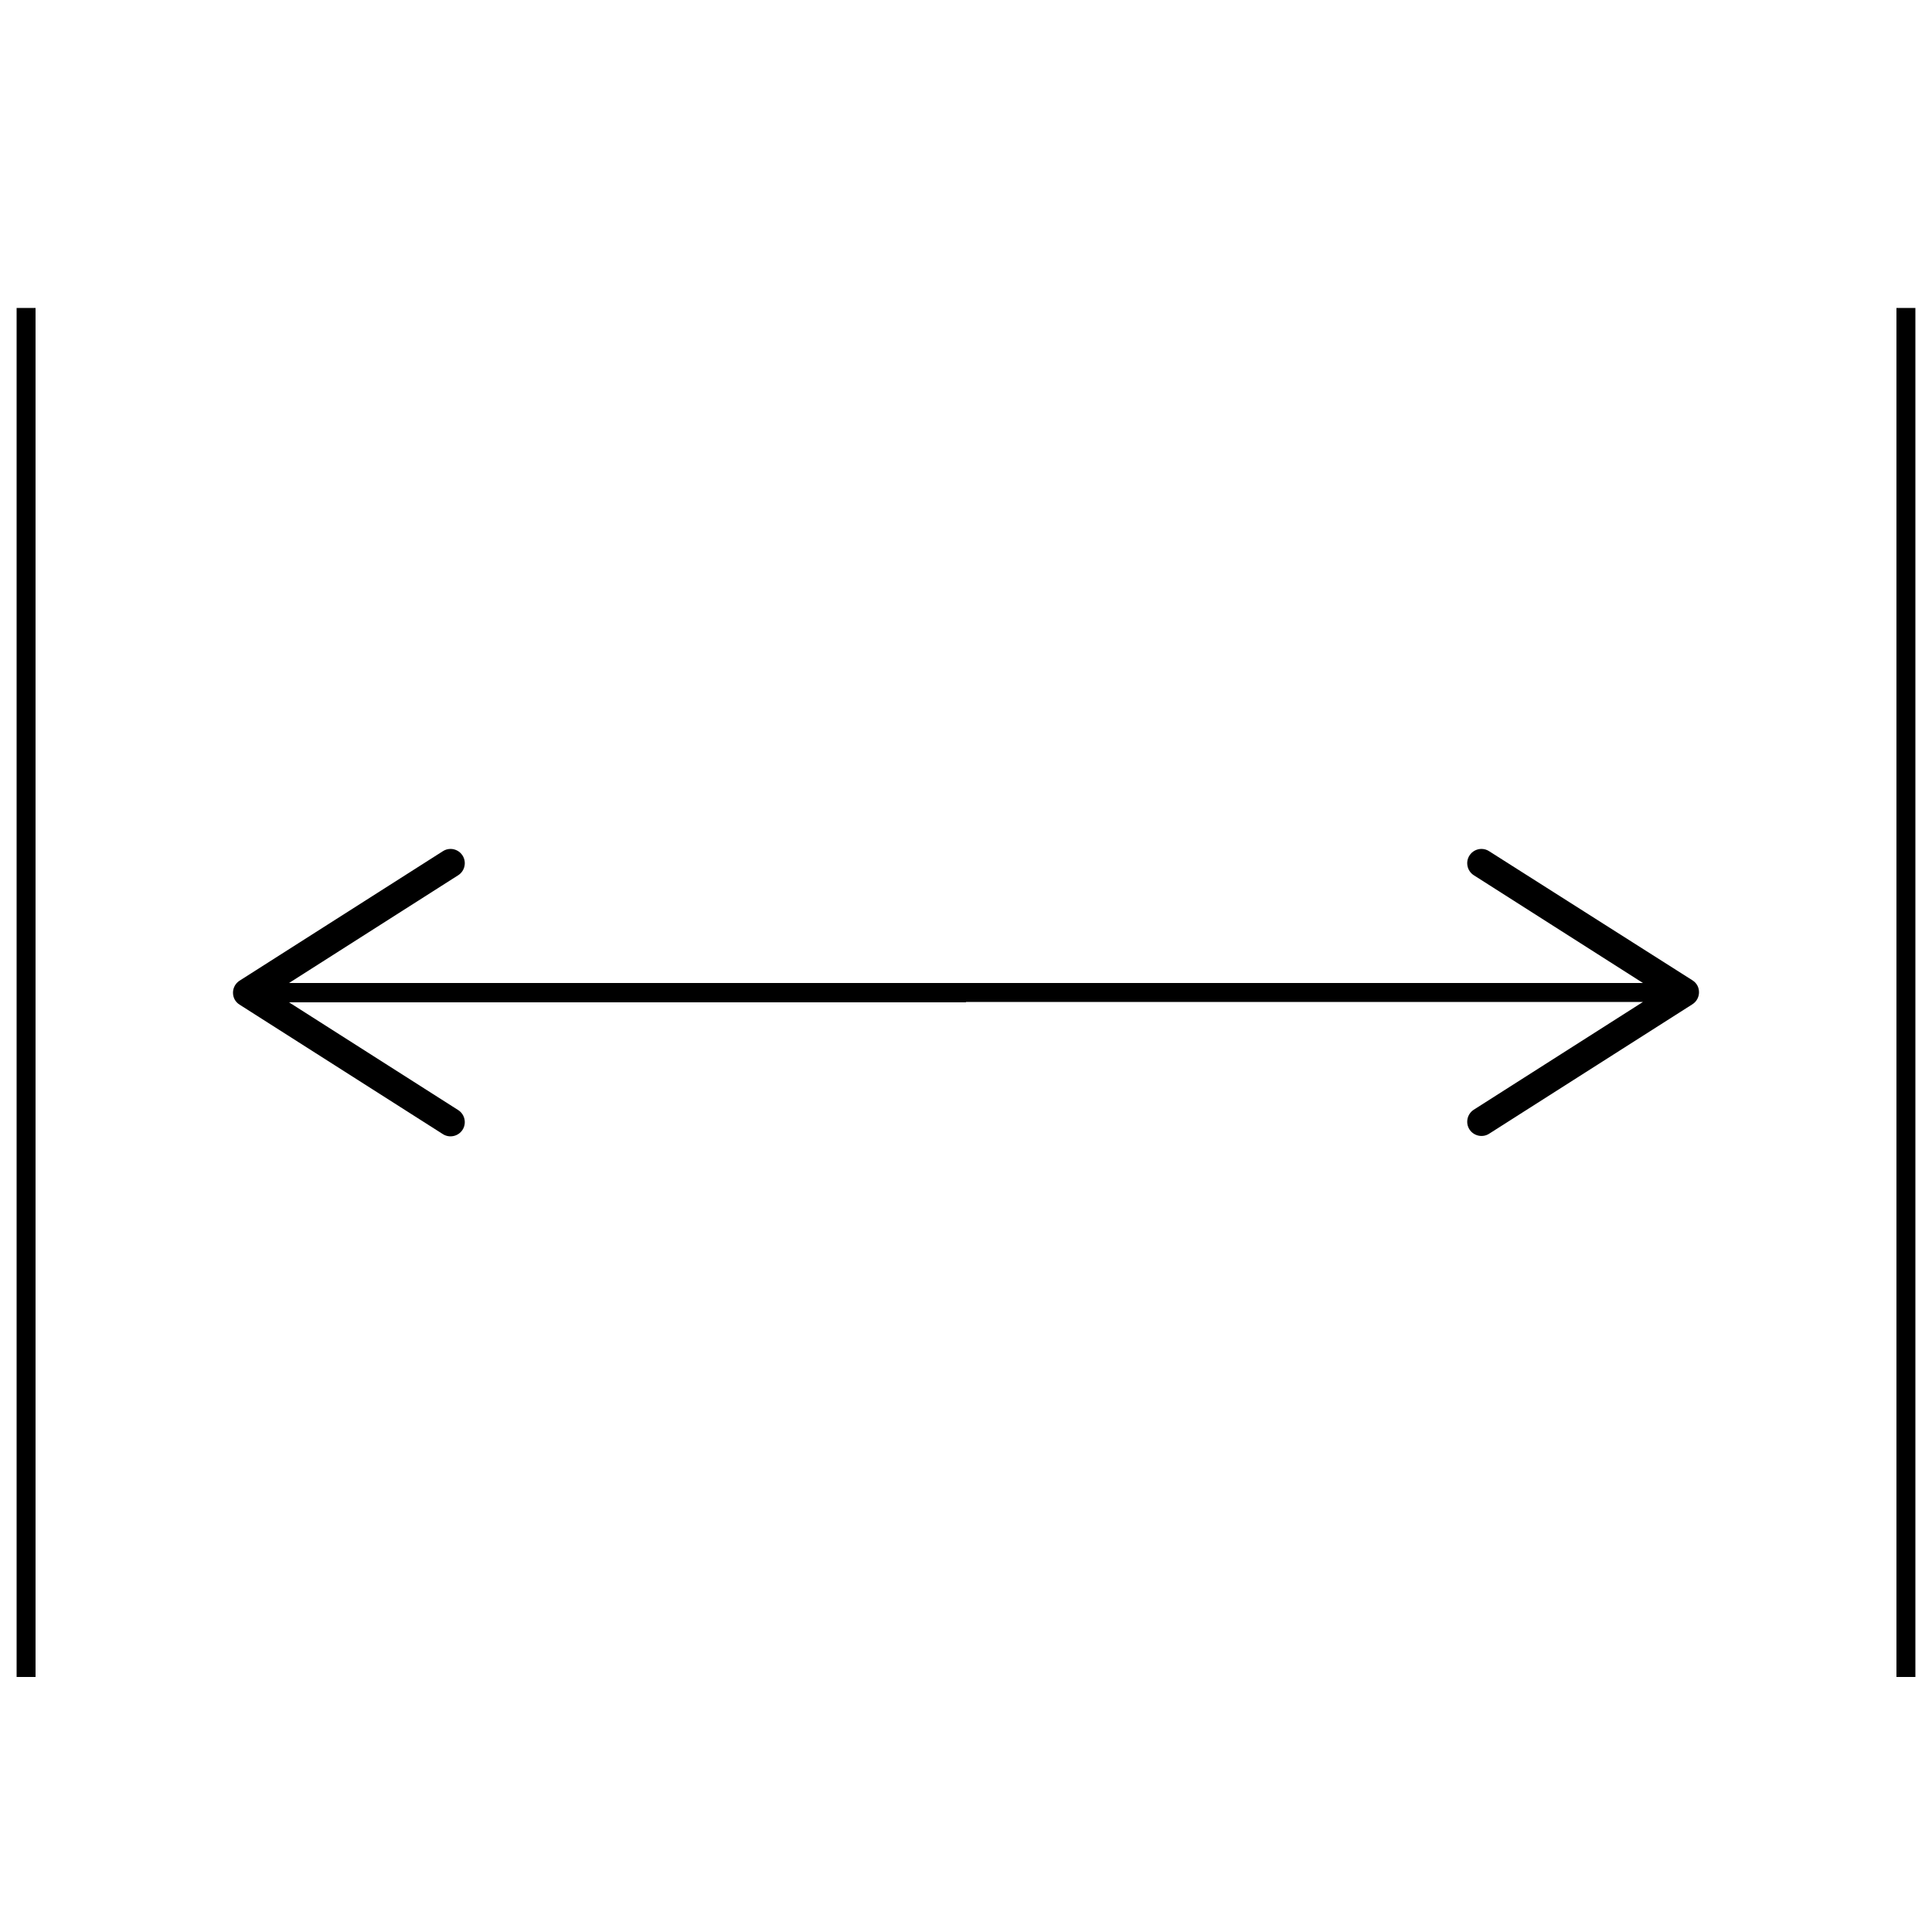 <?xml version="1.0" encoding="UTF-8"?>
<!-- Generator: Adobe Illustrator 23.1.1, SVG Export Plug-In . SVG Version: 6.00 Build 0)  -->
<svg xmlns="http://www.w3.org/2000/svg" xmlns:xlink="http://www.w3.org/1999/xlink" id="Calque_1" x="0px" y="0px" viewBox="0 0 500 500" style="enable-background:new 0 0 500 500;" xml:space="preserve">
<g>
	<g>
		<g>
			<path d="M385.4,220.3c-0.6-0.4-1.3-0.6-2-0.6c-1.2,0-2.4,0.6-3.1,1.7c-1.1,1.7-0.6,4,1.1,5.1l43.8,27.9H250v4.9h175.2l-43.8,27.9     c-1.7,1.1-2.2,3.4-1.1,5.1c1.1,1.7,3.4,2.2,5.1,1.1l52.6-33.5c1.1-0.7,1.7-1.9,1.7-3.1c0-1.3-0.6-2.4-1.7-3.1L385.4,220.3z"></path>
		</g>
		<g>
			<path d="M250,254.4H74.8l43.8-27.9c1.7-1.1,2.2-3.4,1.1-5.1c-0.7-1.1-1.9-1.7-3.1-1.7c-0.7,0-1.4,0.2-2,0.6l-52.6,33.5     c-1.1,0.7-1.7,1.9-1.7,3.1c0,1.3,0.6,2.4,1.7,3.1l52.6,33.5c1.7,1.1,4,0.6,5.1-1.1c1.1-1.7,0.6-4-1.1-5.1l-43.8-27.9H250V254.4z"></path>
		</g>
	</g>
	<g>
		<rect x="490.8" y="79.7" width="4.9" height="354.3"></rect>
	</g>
	<g>
		<rect x="4.3" y="79.7" width="4.9" height="354.3"></rect>
	</g>
	<g>
		<path d="M433.1,80.5L433.1,80.5L433.1,80.5C433.1,80.5,433.1,80.5,433.1,80.5C433.1,80.5,433.1,80.5,433.1,80.5"></path>
	</g>
</g>
</svg>
